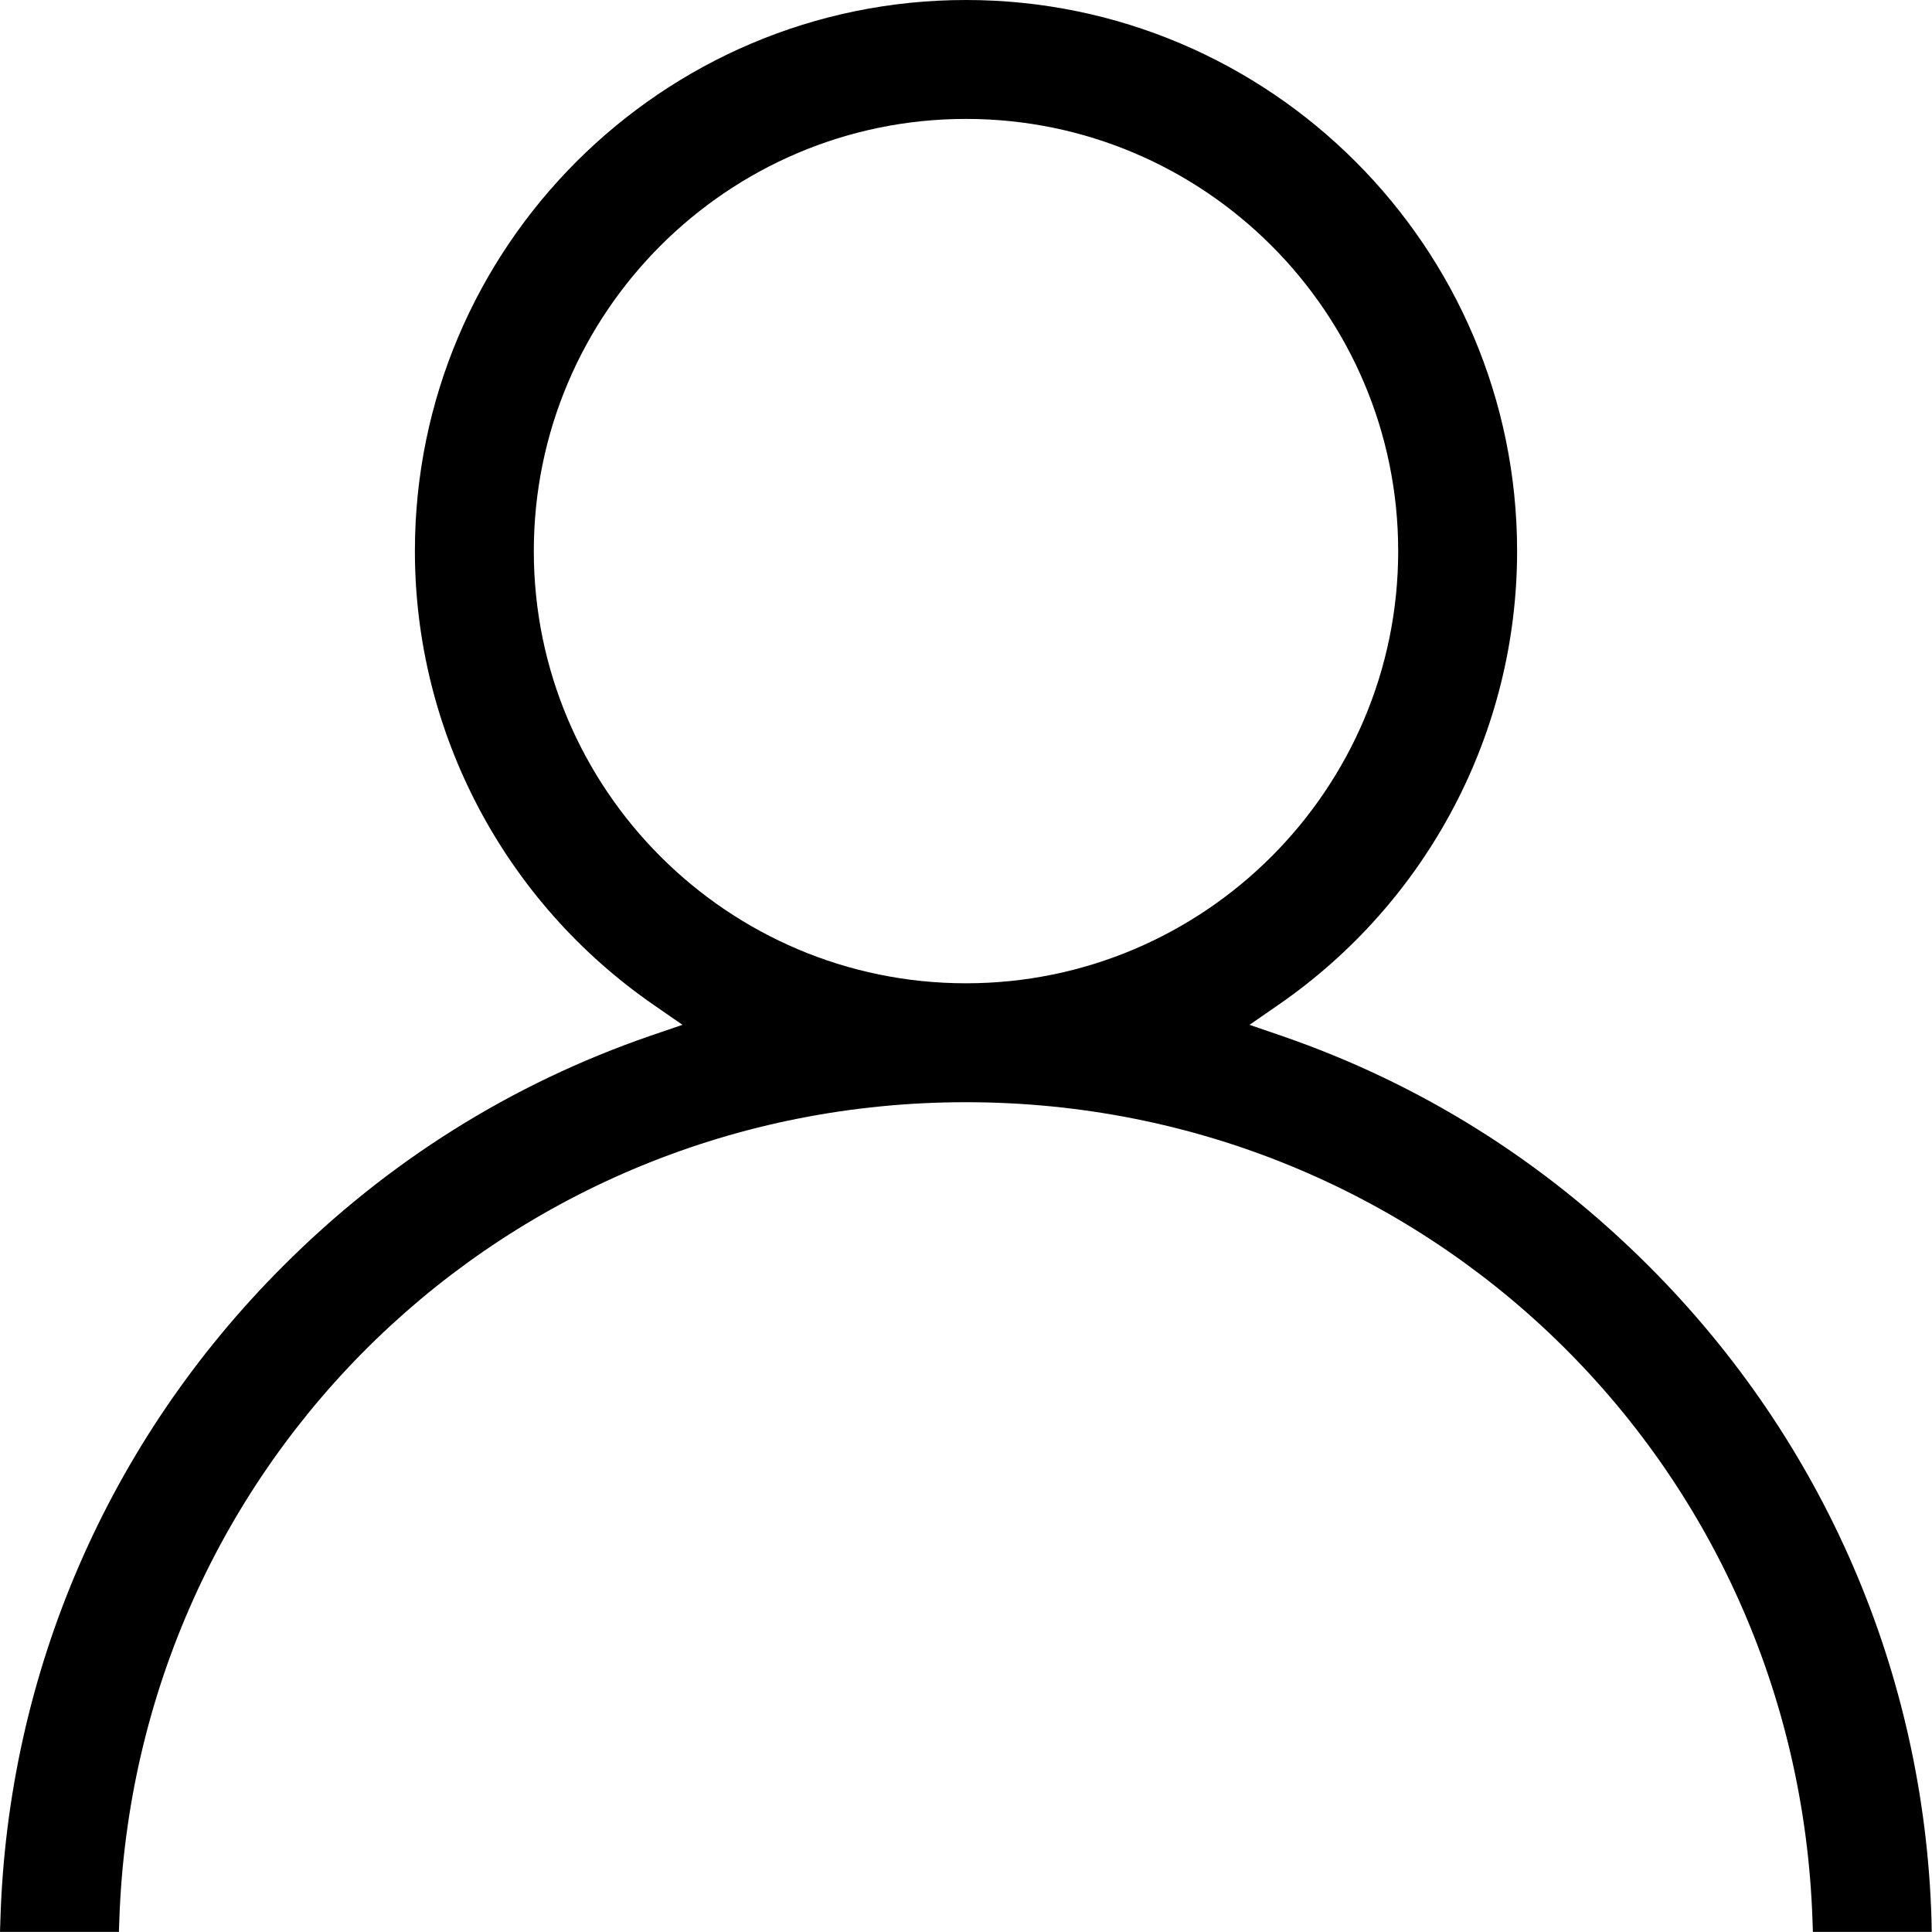 <svg viewBox="0 0 20 20" xmlns="http://www.w3.org/2000/svg">
  <g transform="translate(-12 -12)">
    <path d="m0 0h40v40h-40z" fill="none" />
    <path d="m17.526 17.705c0-2.467 2.007-4.474 4.474-4.474 2.467 0 4.474 2.007 4.474 4.474s-2.007 4.474-4.474 4.474c-2.467 0-4.474-2.007-4.474-4.474zm14.469 14.171c-.075-2.554-1.114-4.958-2.925-6.768-1.085-1.086-2.363-1.889-3.8-2.384l-.335-.115.292-.202c1.552-1.068 2.478-2.826 2.478-4.702 0-3.146-2.559-5.705-5.705-5.705s-5.705 2.559-5.705 5.705c0 1.874.926 3.632 2.478 4.702l.292.202-.337.115c-1.436.496-2.715 1.298-3.799 2.384-1.811 1.81-2.849 4.213-2.925 6.768l-.004.123h1.231l.004-.116c.158-4.751 4.008-8.473 8.764-8.473 4.757 0 8.606 3.722 8.764 8.473l.004.116h1.23z" stroke-width="1.198" />
  </g>
</svg>
